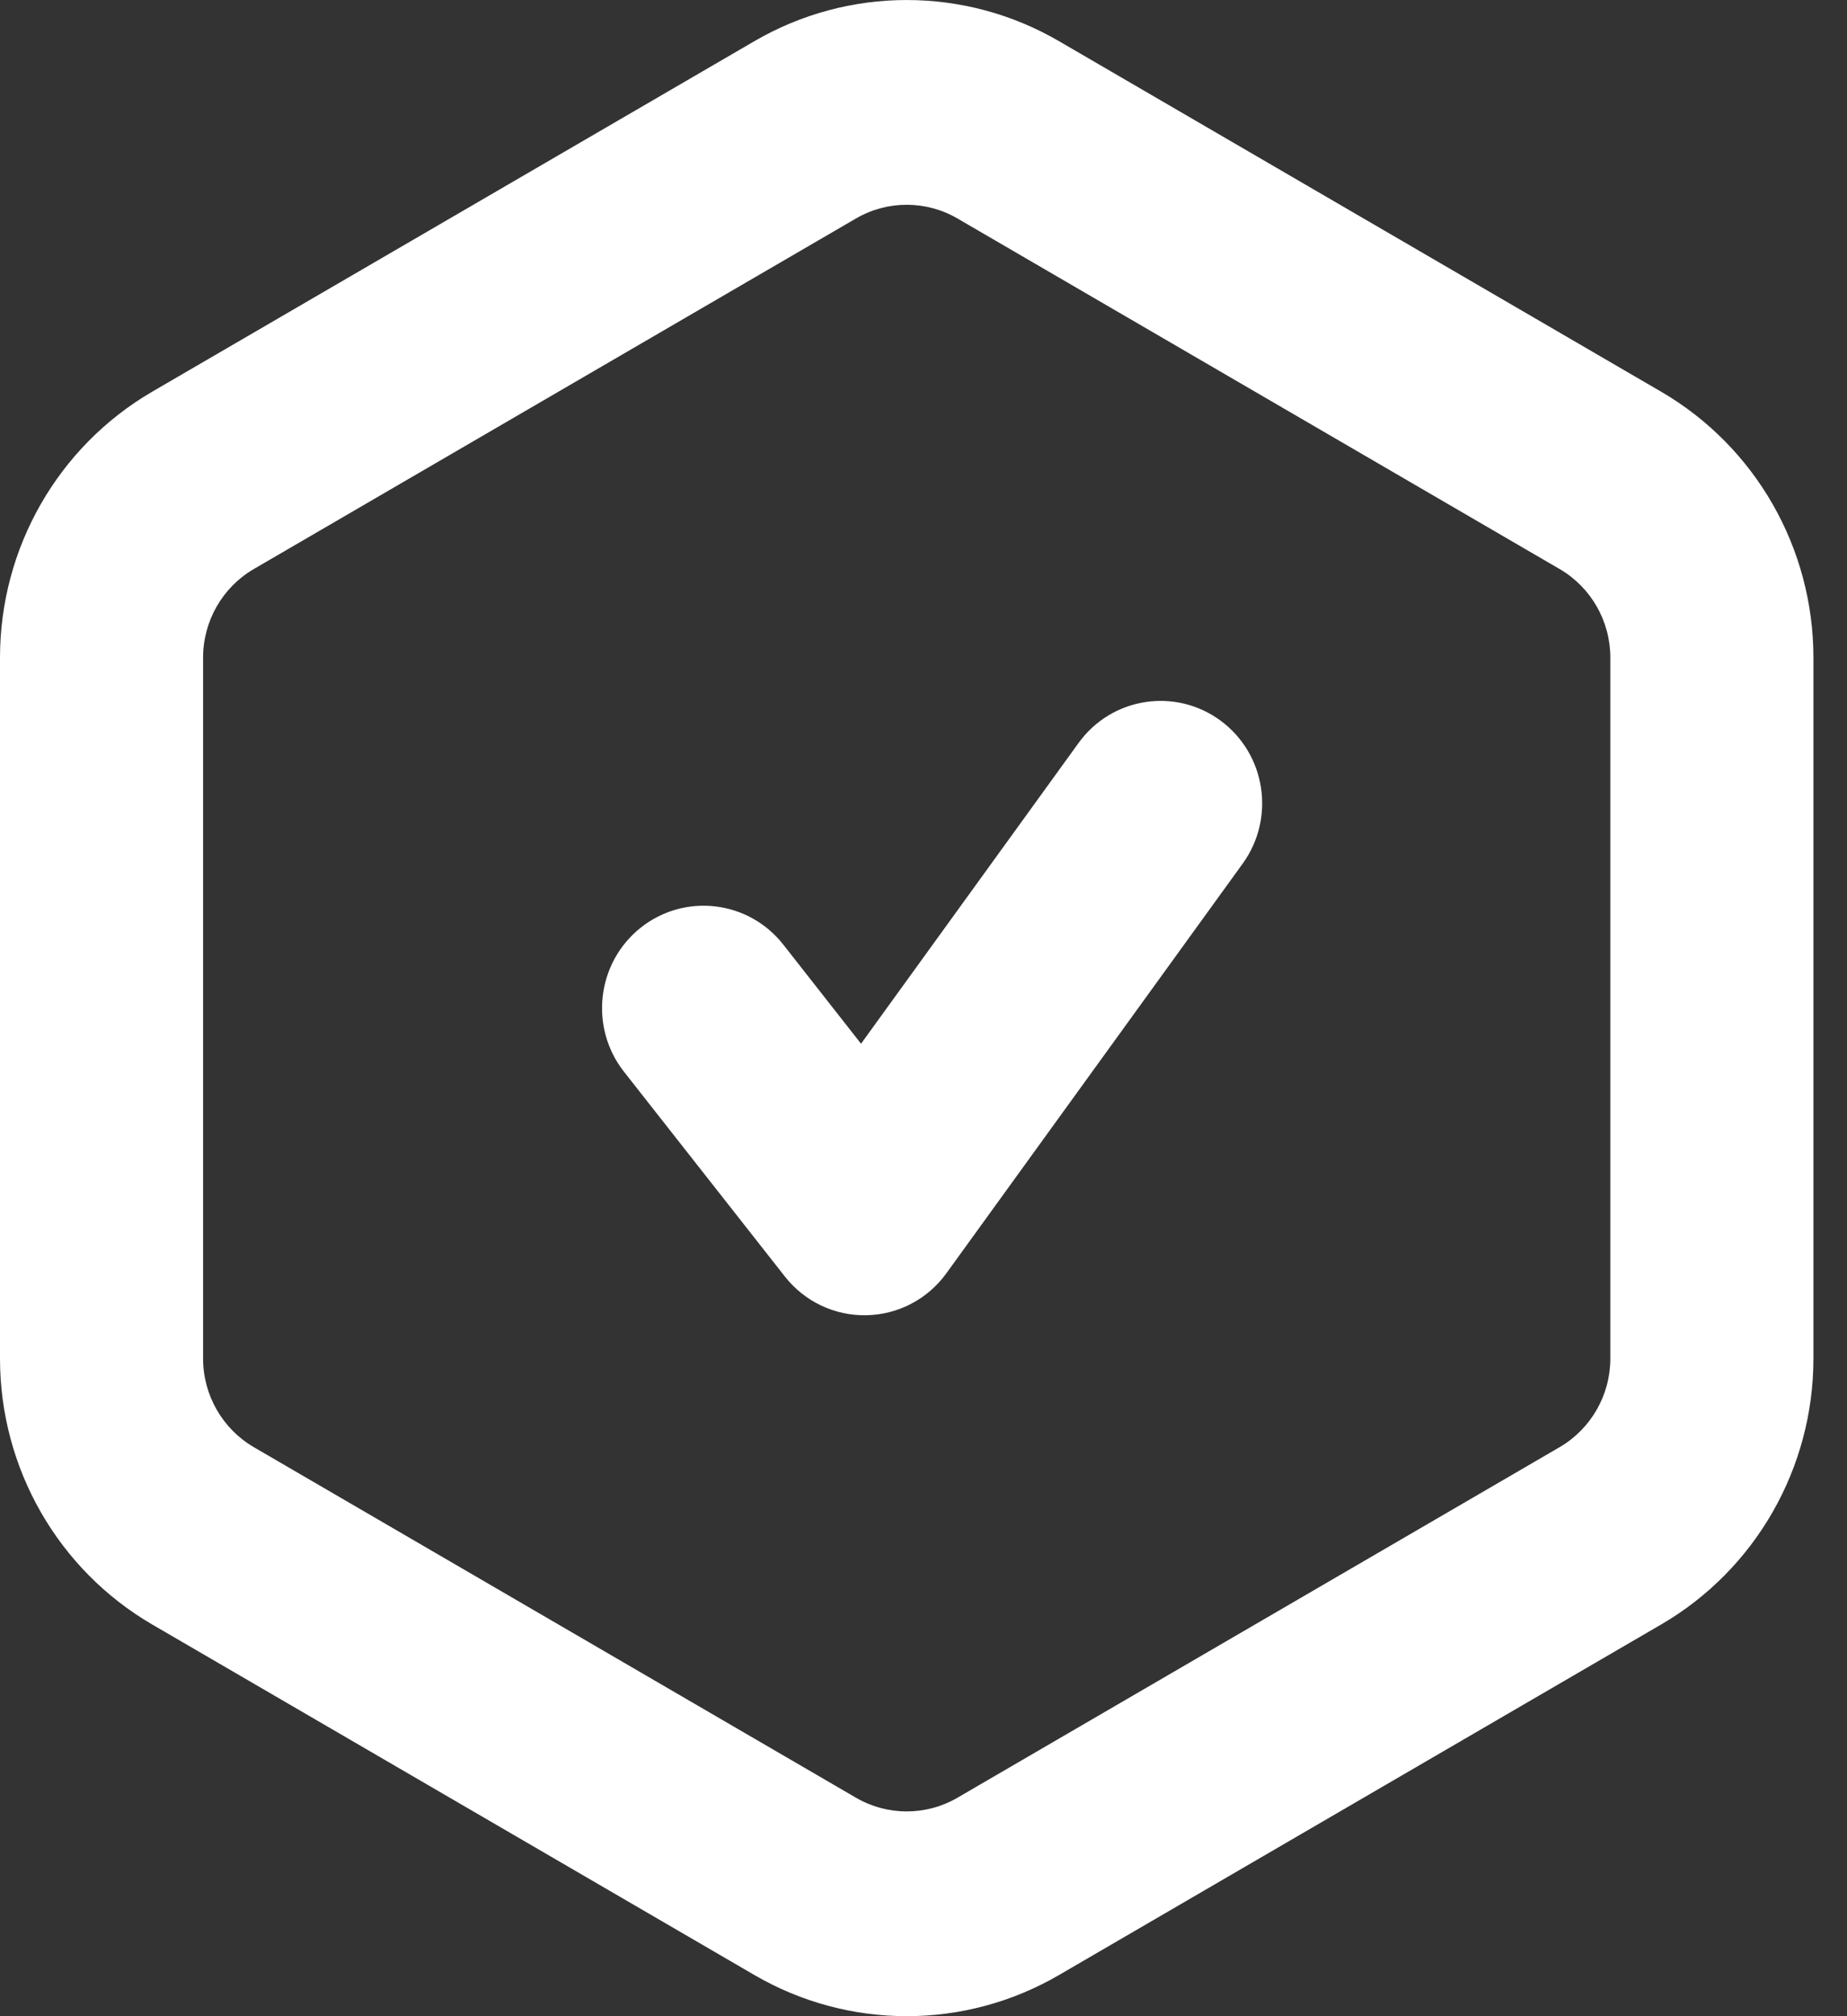 <?xml version="1.0" encoding="UTF-8"?> <svg xmlns="http://www.w3.org/2000/svg" width="22" height="24" viewBox="0 0 22 24" fill="none"><rect x="0" y="0" width="22" height="24" fill="#333333" stroke="none"/> <path fill-rule="evenodd" clip-rule="evenodd" d="M19.785 4.662L12.614 0.49C11.492 -0.163 10.108 -0.163 8.986 0.49L1.814 4.662C0.692 5.315 0 6.522 0 7.828V16.172C0 17.478 0.692 18.685 1.814 19.338L8.986 23.51C10.108 24.163 11.492 24.163 12.614 23.51L19.785 19.338C20.908 18.685 21.6 17.478 21.6 16.172V7.828C21.6 6.522 20.908 5.315 19.785 4.662ZM10.195 2.601C10.569 2.383 11.031 2.383 11.405 2.601L18.576 6.773C18.95 6.99 19.181 7.393 19.181 7.828V16.172C19.181 16.607 18.95 17.009 18.576 17.227L11.405 21.399C11.031 21.617 10.569 21.617 10.195 21.399L3.024 17.227C2.65 17.009 2.419 16.607 2.419 16.172V7.828C2.419 7.393 2.65 6.99 3.024 6.773L10.195 2.601ZM14.802 10.28C15.195 9.736 15.077 8.974 14.537 8.577C13.997 8.181 13.24 8.3 12.847 8.844L10.256 12.424L9.329 11.243C8.914 10.716 8.154 10.627 7.63 11.044C7.106 11.462 7.018 12.229 7.432 12.757L9.348 15.194C9.582 15.493 9.942 15.664 10.32 15.656C10.698 15.649 11.051 15.464 11.273 15.156L14.802 10.28Z" fill="white"></path> </svg> 